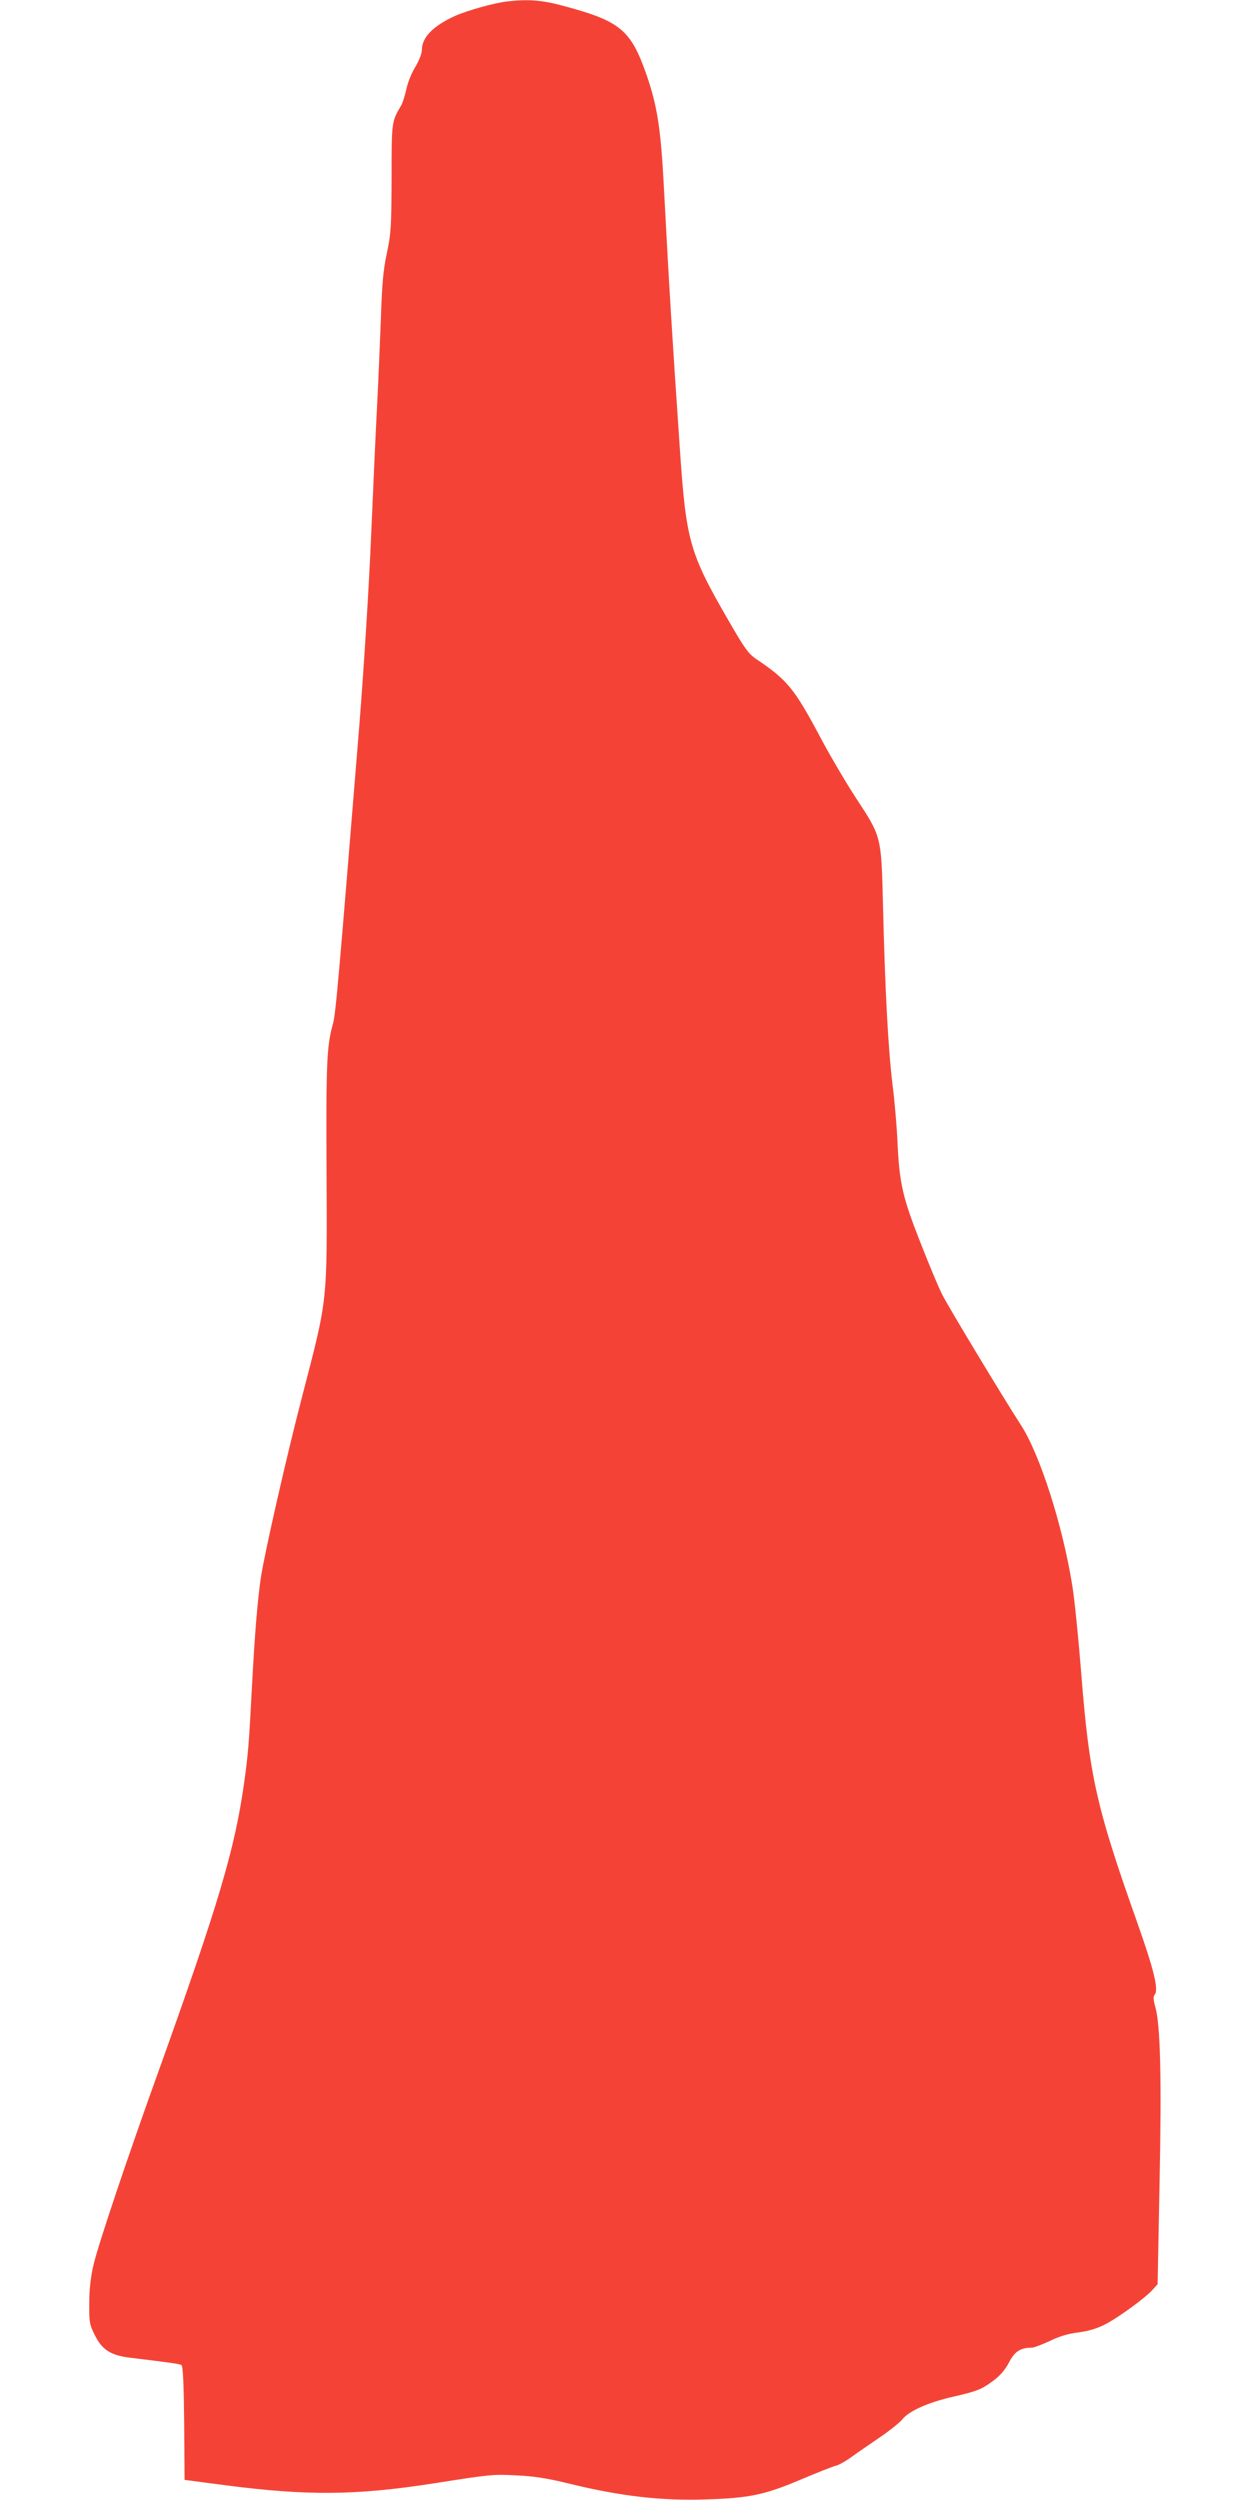 <?xml version="1.0" standalone="no"?>
<!DOCTYPE svg PUBLIC "-//W3C//DTD SVG 20010904//EN"
 "http://www.w3.org/TR/2001/REC-SVG-20010904/DTD/svg10.dtd">
<svg version="1.0" xmlns="http://www.w3.org/2000/svg"
 width="640pt" height="1280pt" viewBox="0 0 640 1280"
 preserveAspectRatio="xMidYMid meet">
<g transform="translate(0,1280) scale(0.1,-0.1)"
fill="#f44336" stroke="none">
<path d="M2600 12793 c-67 -7 -205 -46 -269 -74 -114 -52 -171 -110 -171 -175
0 -18 -15 -56 -35 -89 -19 -31 -39 -83 -45 -114 -7 -31 -18 -67 -26 -81 -49
-83 -49 -80 -49 -370 -1 -250 -3 -285 -24 -385 -19 -87 -25 -157 -31 -340 -5
-126 -13 -322 -19 -435 -6 -113 -20 -417 -31 -676 -11 -263 -38 -688 -60 -965
-107 -1317 -121 -1478 -135 -1530 -32 -114 -36 -196 -33 -754 3 -687 7 -645
-125 -1155 -78 -298 -193 -805 -211 -925 -18 -122 -32 -295 -46 -560 -15 -287
-19 -344 -41 -500 -48 -336 -130 -612 -432 -1455 -165 -457 -315 -906 -338
-1005 -14 -58 -22 -127 -22 -195 -1 -97 1 -111 27 -163 37 -77 82 -106 178
-118 205 -25 257 -32 267 -38 8 -5 12 -100 14 -298 l2 -290 205 -27 c423 -55
671 -53 1070 9 297 47 305 47 425 41 87 -4 158 -15 260 -40 272 -67 480 -91
714 -83 219 7 298 24 482 102 85 36 164 67 177 70 13 2 49 22 80 44 31 23 98
68 147 102 50 34 101 75 114 91 34 43 128 85 249 114 136 31 156 39 218 85 34
25 60 55 80 93 29 57 59 76 118 76 10 0 51 16 91 34 48 24 96 38 146 44 49 6
96 20 135 40 67 34 205 134 245 178 l26 29 10 520 c11 541 4 811 -22 900 -10
36 -11 53 -3 62 21 26 -3 125 -88 366 -212 597 -247 754 -289 1291 -14 175
-34 375 -46 445 -50 307 -165 665 -262 815 -89 137 -370 603 -402 666 -19 37
-70 159 -114 272 -90 229 -106 299 -116 513 -3 72 -14 202 -25 290 -23 186
-39 498 -49 920 -9 356 -7 349 -139 550 -47 72 -130 212 -183 312 -132 248
-168 292 -329 400 -38 26 -60 57 -136 189 -206 356 -221 410 -254 899 -39 571
-53 799 -80 1310 -16 315 -34 429 -89 590 -81 232 -134 277 -427 355 -107 29
-177 35 -284 23z"/>
</g>
</svg>
